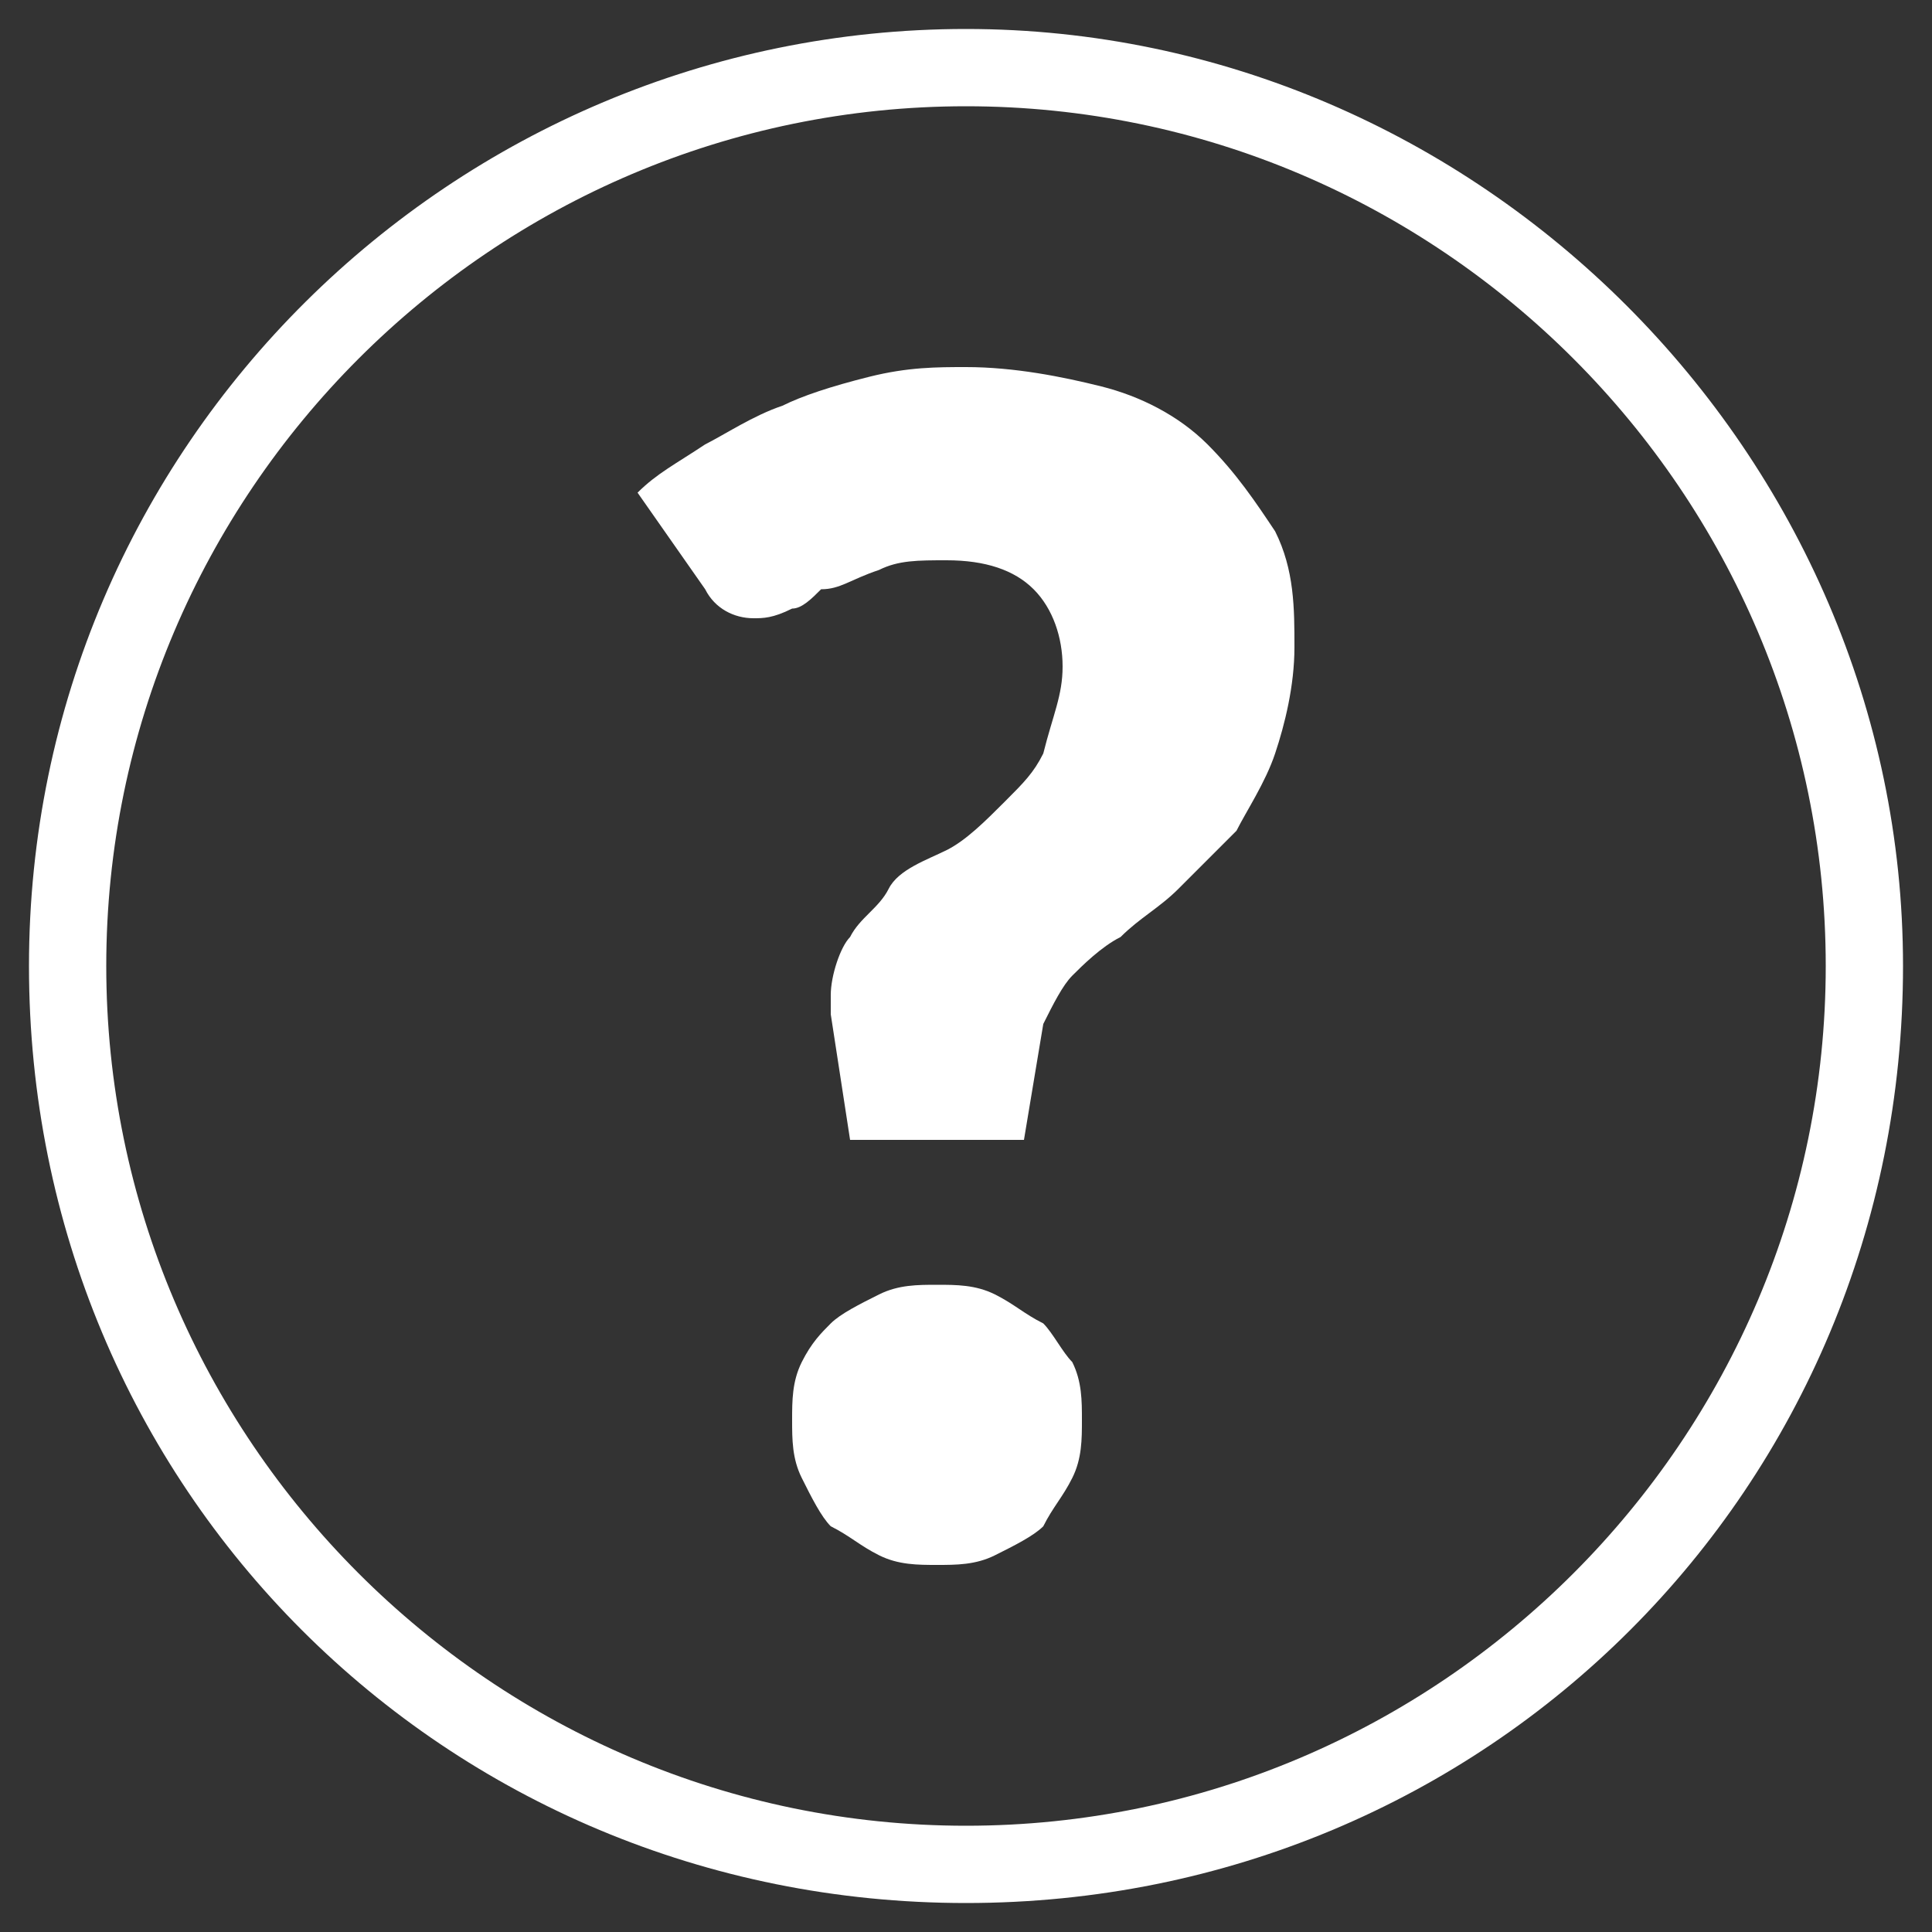 <svg id="BODY-MATRIX" xmlns="http://www.w3.org/2000/svg" viewBox="0 0 20 20">
  <rect x="0" y="0" width="20" height="20" fill="#333333" stroke="none"/>
  <style>
    .st0{fill:#fff}
  </style>
  <path class="st0" d="M10 .3C4.7.3.3 4.6.3 10s4.3 9.7 9.7 9.7 9.7-4.3 9.7-9.7c0-5.3-4.4-9.7-9.7-9.7zm0 18.6c-4.9 0-8.9-4-8.9-8.9s4-8.9 8.9-8.9 8.9 4 8.9 8.9-4 8.9-8.9 8.9z" id="calcio"/>
  <path class="st0" d="M6.6 5.1c.2-.2.4-.3.7-.5.2-.1.5-.3.8-.4.2-.1.5-.2.9-.3s.7-.1 1-.1c.5 0 1 .1 1.4.2.4.1.8.3 1.1.6.3.3.5.6.7.9.2.4.2.8.2 1.2 0 .4-.1.8-.2 1.1-.1.3-.3.6-.4.8l-.6.6c-.2.2-.4.3-.6.5-.2.1-.4.3-.5.4-.1.1-.2.3-.3.5l-.2 1.2H8.8l-.2-1.3v-.2c0-.2.1-.5.2-.6.1-.2.3-.3.4-.5s.4-.3.6-.4c.2-.1.4-.3.6-.5.2-.2.3-.3.4-.5.1-.4.2-.6.2-.9 0-.3-.1-.6-.3-.8-.2-.2-.5-.3-.9-.3-.3 0-.5 0-.7.1-.3.1-.4.2-.6.2-.1.1-.2.2-.3.2-.2.1-.3.1-.4.1-.2 0-.4-.1-.5-.3l-.7-1z"/>
  <path class="st0" d="M8.2 14.7c0-.2 0-.4.1-.6.1-.2.2-.3.3-.4.1-.1.3-.2.5-.3.2-.1.4-.1.6-.1.2 0 .4 0 .6.1.2.1.3.2.5.3.1.1.2.3.3.4.1.2.1.4.1.6 0 .2 0 .4-.1.6-.1.2-.2.3-.3.5-.1.1-.3.2-.5.3-.2.1-.4.1-.6.1-.2 0-.4 0-.6-.1-.2-.1-.3-.2-.5-.3-.1-.1-.2-.3-.3-.5-.1-.2-.1-.4-.1-.6z"/>
</svg>
